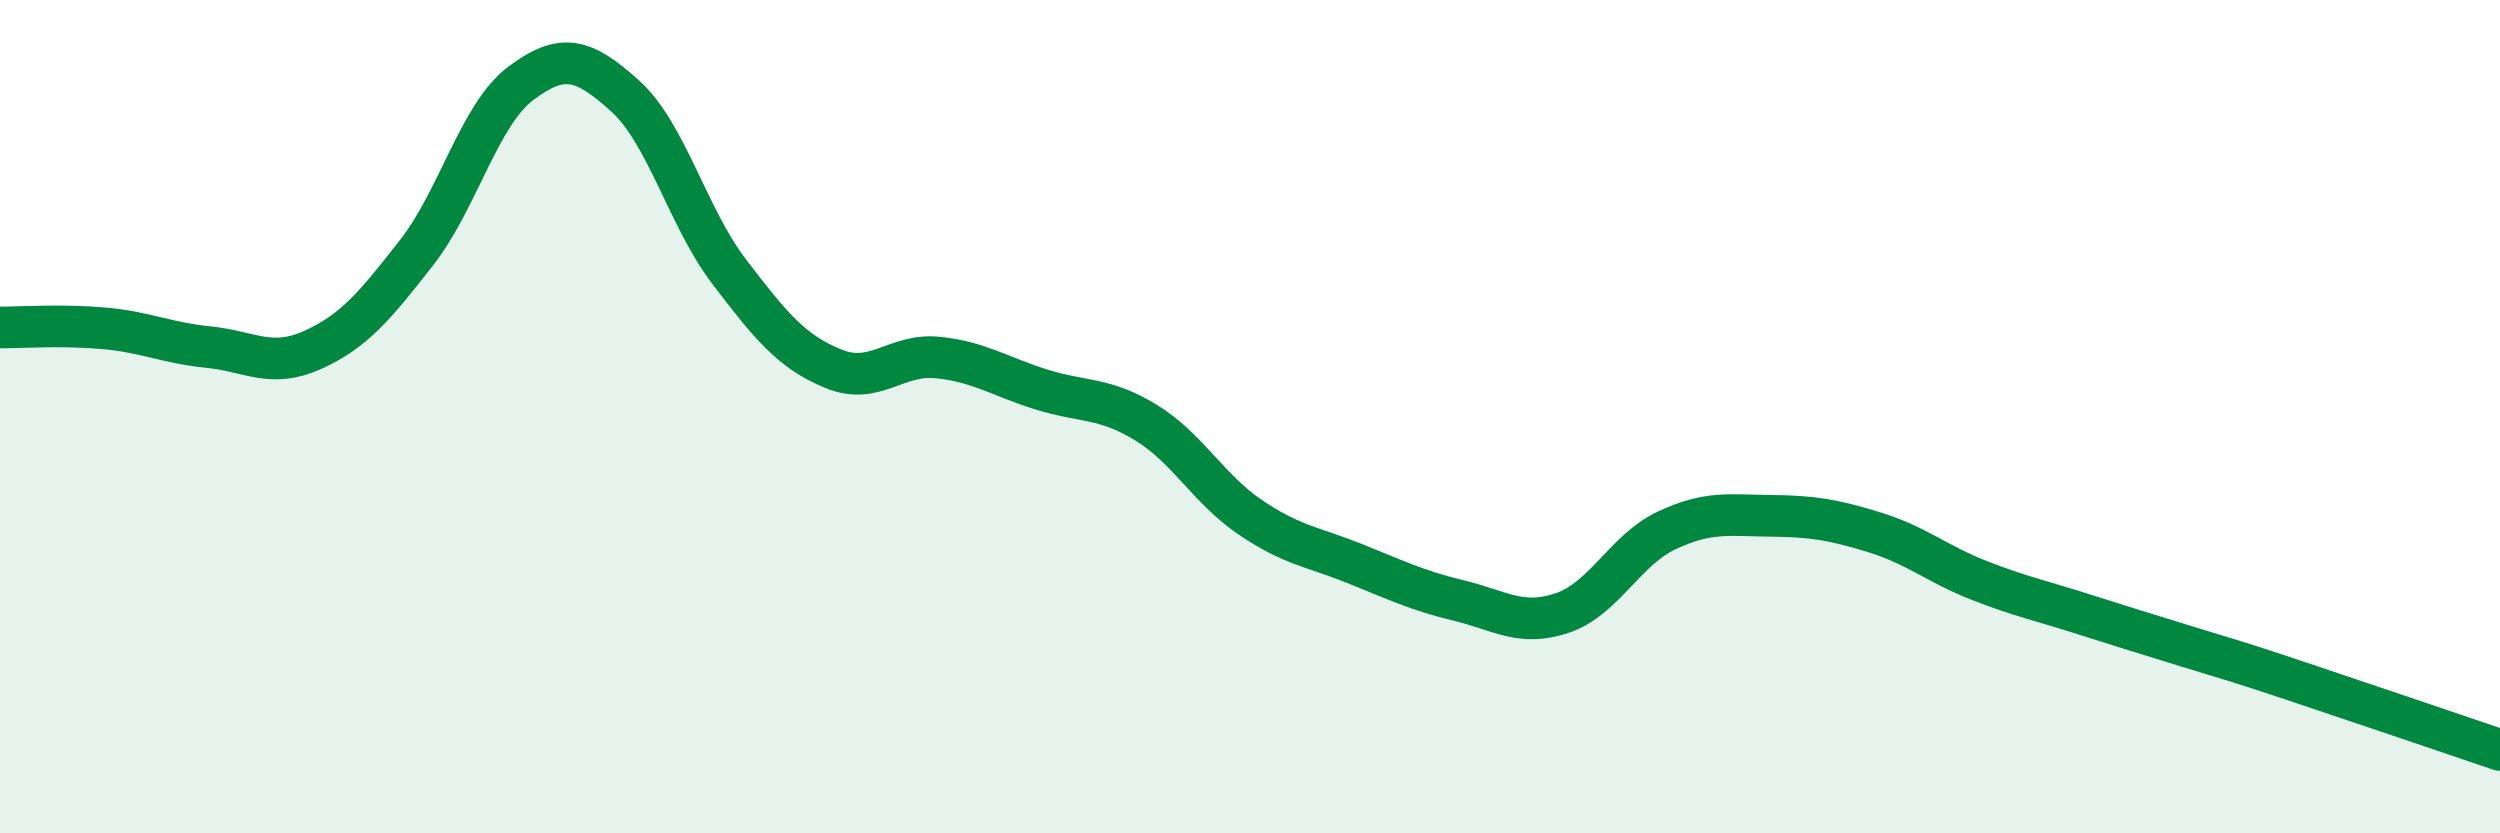 
    <svg width="60" height="20" viewBox="0 0 60 20" xmlns="http://www.w3.org/2000/svg">
      <path
        d="M 0,7.86 C 0.5,7.86 1.5,7.79 2.5,7.88 C 3.5,7.97 4,8.23 5,8.33 C 6,8.43 6.5,8.85 7.5,8.4 C 8.5,7.95 9,7.34 10,6.06 C 11,4.78 11.5,2.75 12.5,2 C 13.5,1.25 14,1.4 15,2.3 C 16,3.2 16.5,5.21 17.5,6.52 C 18.5,7.83 19,8.44 20,8.85 C 21,9.26 21.5,8.48 22.5,8.58 C 23.5,8.68 24,9.04 25,9.35 C 26,9.66 26.5,9.53 27.5,10.14 C 28.5,10.75 29,11.73 30,12.41 C 31,13.09 31.5,13.12 32.5,13.52 C 33.5,13.92 34,14.17 35,14.41 C 36,14.65 36.5,15.05 37.5,14.71 C 38.5,14.37 39,13.2 40,12.73 C 41,12.26 41.5,12.37 42.5,12.38 C 43.5,12.39 44,12.47 45,12.78 C 46,13.09 46.5,13.54 47.5,13.93 C 48.5,14.32 49,14.42 50,14.74 C 51,15.06 51.5,15.21 52.5,15.52 C 53.5,15.83 53.5,15.81 55,16.31 C 56.5,16.81 59,17.66 60,18L60 20L0 20Z"
        fill="#008740"
        opacity="0.1"
        stroke-linecap="round"
        stroke-linejoin="round"
      />
      <path
        d="M 0,7.86 C 0.5,7.86 1.5,7.79 2.5,7.88 C 3.5,7.97 4,8.23 5,8.33 C 6,8.43 6.5,8.85 7.5,8.4 C 8.5,7.95 9,7.34 10,6.06 C 11,4.78 11.5,2.75 12.5,2 C 13.5,1.25 14,1.4 15,2.3 C 16,3.2 16.5,5.21 17.5,6.52 C 18.5,7.83 19,8.44 20,8.85 C 21,9.26 21.5,8.48 22.5,8.58 C 23.5,8.68 24,9.04 25,9.35 C 26,9.66 26.5,9.53 27.5,10.14 C 28.5,10.75 29,11.73 30,12.41 C 31,13.09 31.5,13.12 32.5,13.52 C 33.5,13.92 34,14.17 35,14.41 C 36,14.65 36.5,15.05 37.5,14.71 C 38.5,14.37 39,13.2 40,12.73 C 41,12.26 41.5,12.37 42.5,12.38 C 43.5,12.39 44,12.47 45,12.78 C 46,13.09 46.5,13.54 47.5,13.93 C 48.5,14.32 49,14.42 50,14.74 C 51,15.06 51.5,15.21 52.5,15.52 C 53.5,15.83 53.5,15.81 55,16.31 C 56.5,16.81 59,17.66 60,18"
        stroke="#008740"
        stroke-width="1"
        fill="none"
        stroke-linecap="round"
        stroke-linejoin="round"
      />
    </svg>
  